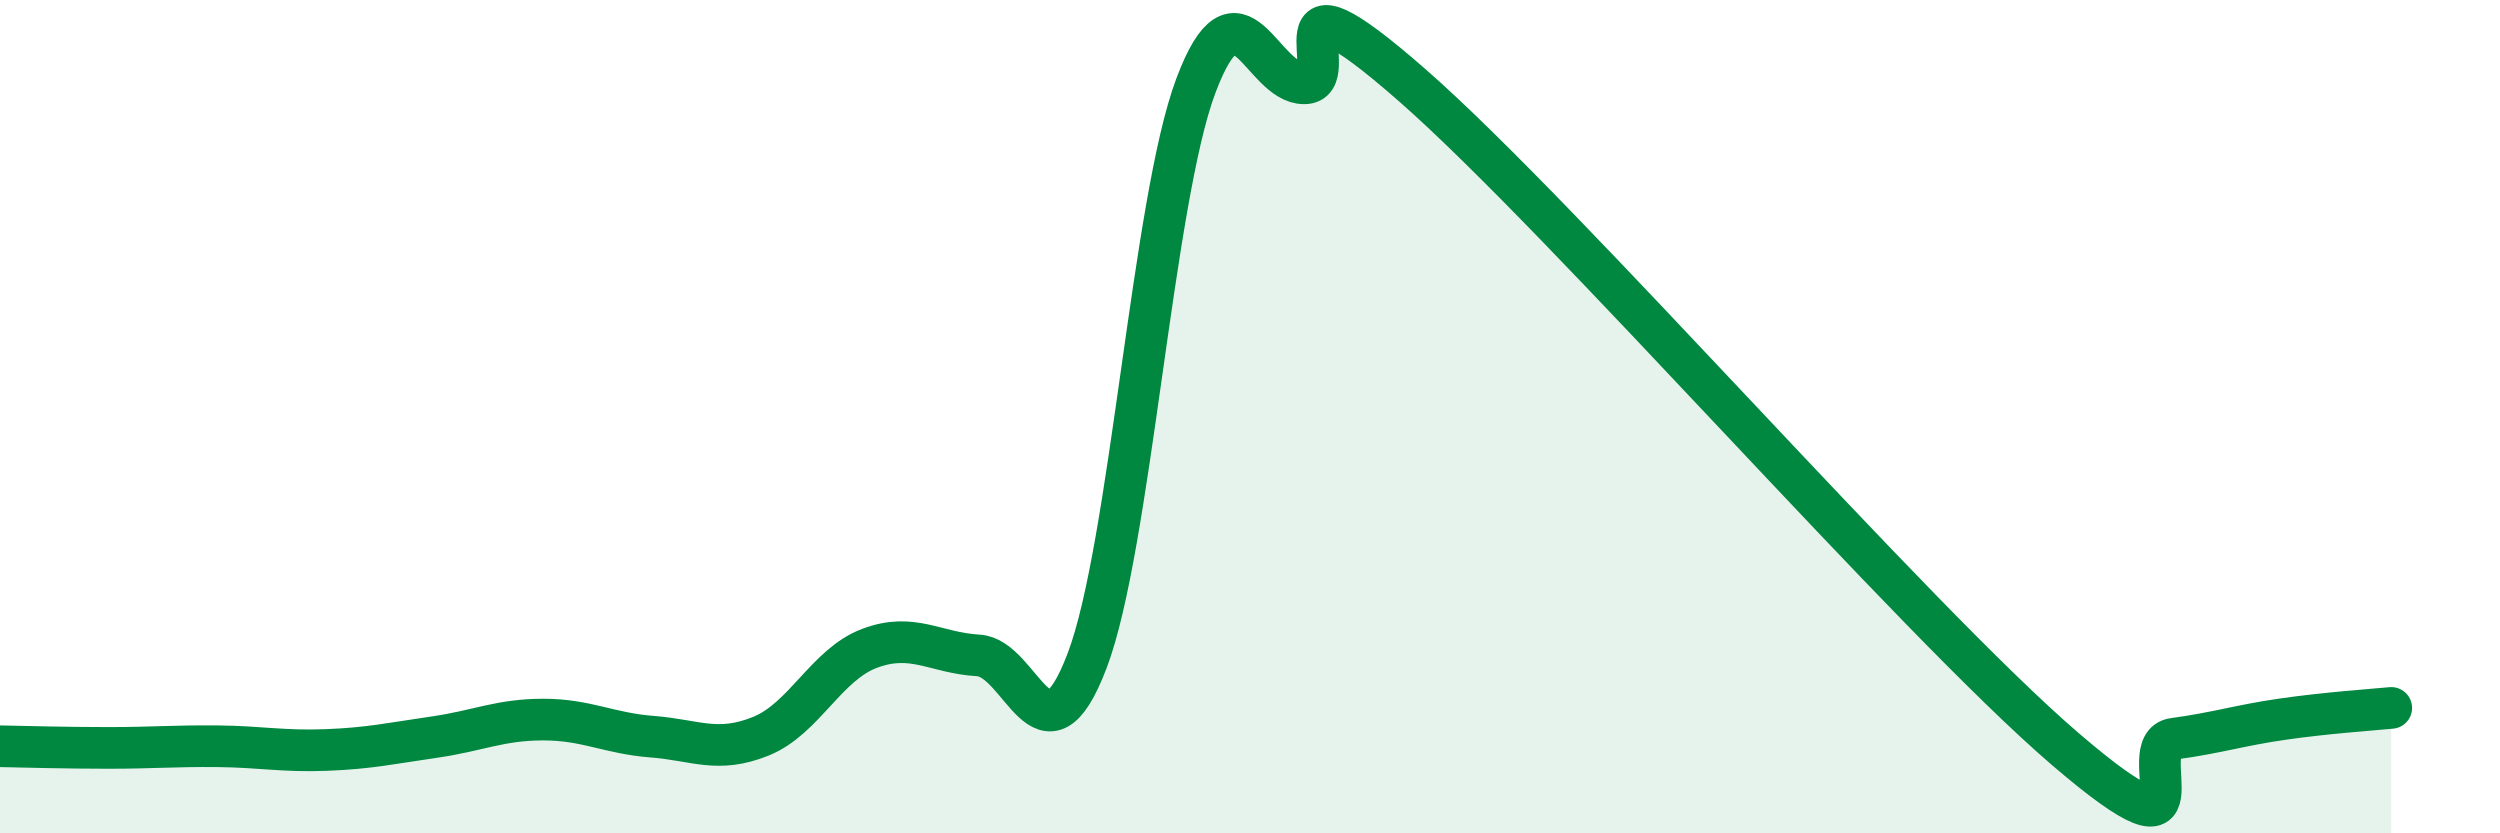 
    <svg width="60" height="20" viewBox="0 0 60 20" xmlns="http://www.w3.org/2000/svg">
      <path
        d="M 0,17.91 C 0.52,17.92 1.57,17.95 2.61,17.95 C 3.65,17.95 4.18,17.9 5.22,17.91 C 6.26,17.92 6.79,18.04 7.83,18 C 8.87,17.96 9.39,17.84 10.43,17.69 C 11.47,17.54 12,17.27 13.04,17.27 C 14.08,17.27 14.61,17.6 15.65,17.68 C 16.69,17.76 17.22,18.09 18.26,17.67 C 19.3,17.25 19.83,15.95 20.87,15.56 C 21.91,15.17 22.44,15.67 23.48,15.73 C 24.52,15.79 25.05,18.59 26.09,15.86 C 27.13,13.13 27.66,4.83 28.7,2.06 C 29.74,-0.71 30.26,2 31.3,2 C 32.34,2 30.26,-1.14 33.91,2.06 C 37.56,5.26 45.92,14.85 49.57,17.98 C 53.22,21.11 51.13,17.87 52.17,17.73 C 53.21,17.59 53.74,17.41 54.78,17.26 C 55.82,17.11 56.87,17.04 57.39,16.99L57.39 20L0 20Z"
        fill="#008740"
        opacity="0.1"
        stroke-linecap="round"
        stroke-linejoin="round"
      />
      <path
        d="M 0,17.91 C 0.52,17.92 1.57,17.95 2.61,17.95 C 3.65,17.95 4.18,17.9 5.22,17.91 C 6.26,17.92 6.79,18.04 7.83,18 C 8.87,17.96 9.39,17.84 10.43,17.69 C 11.47,17.54 12,17.27 13.04,17.27 C 14.08,17.27 14.61,17.6 15.65,17.68 C 16.69,17.76 17.22,18.09 18.26,17.67 C 19.3,17.25 19.83,15.95 20.87,15.56 C 21.91,15.17 22.44,15.67 23.48,15.73 C 24.52,15.79 25.05,18.59 26.09,15.86 C 27.13,13.13 27.66,4.83 28.7,2.06 C 29.74,-0.71 30.26,2 31.3,2 C 32.34,2 30.26,-1.14 33.91,2.06 C 37.56,5.26 45.92,14.85 49.57,17.98 C 53.22,21.11 51.13,17.87 52.17,17.73 C 53.21,17.59 53.74,17.41 54.78,17.26 C 55.82,17.11 56.87,17.04 57.39,16.99"
        stroke="#008740"
        stroke-width="1"
        fill="none"
        stroke-linecap="round"
        stroke-linejoin="round"
      />
    </svg>
  